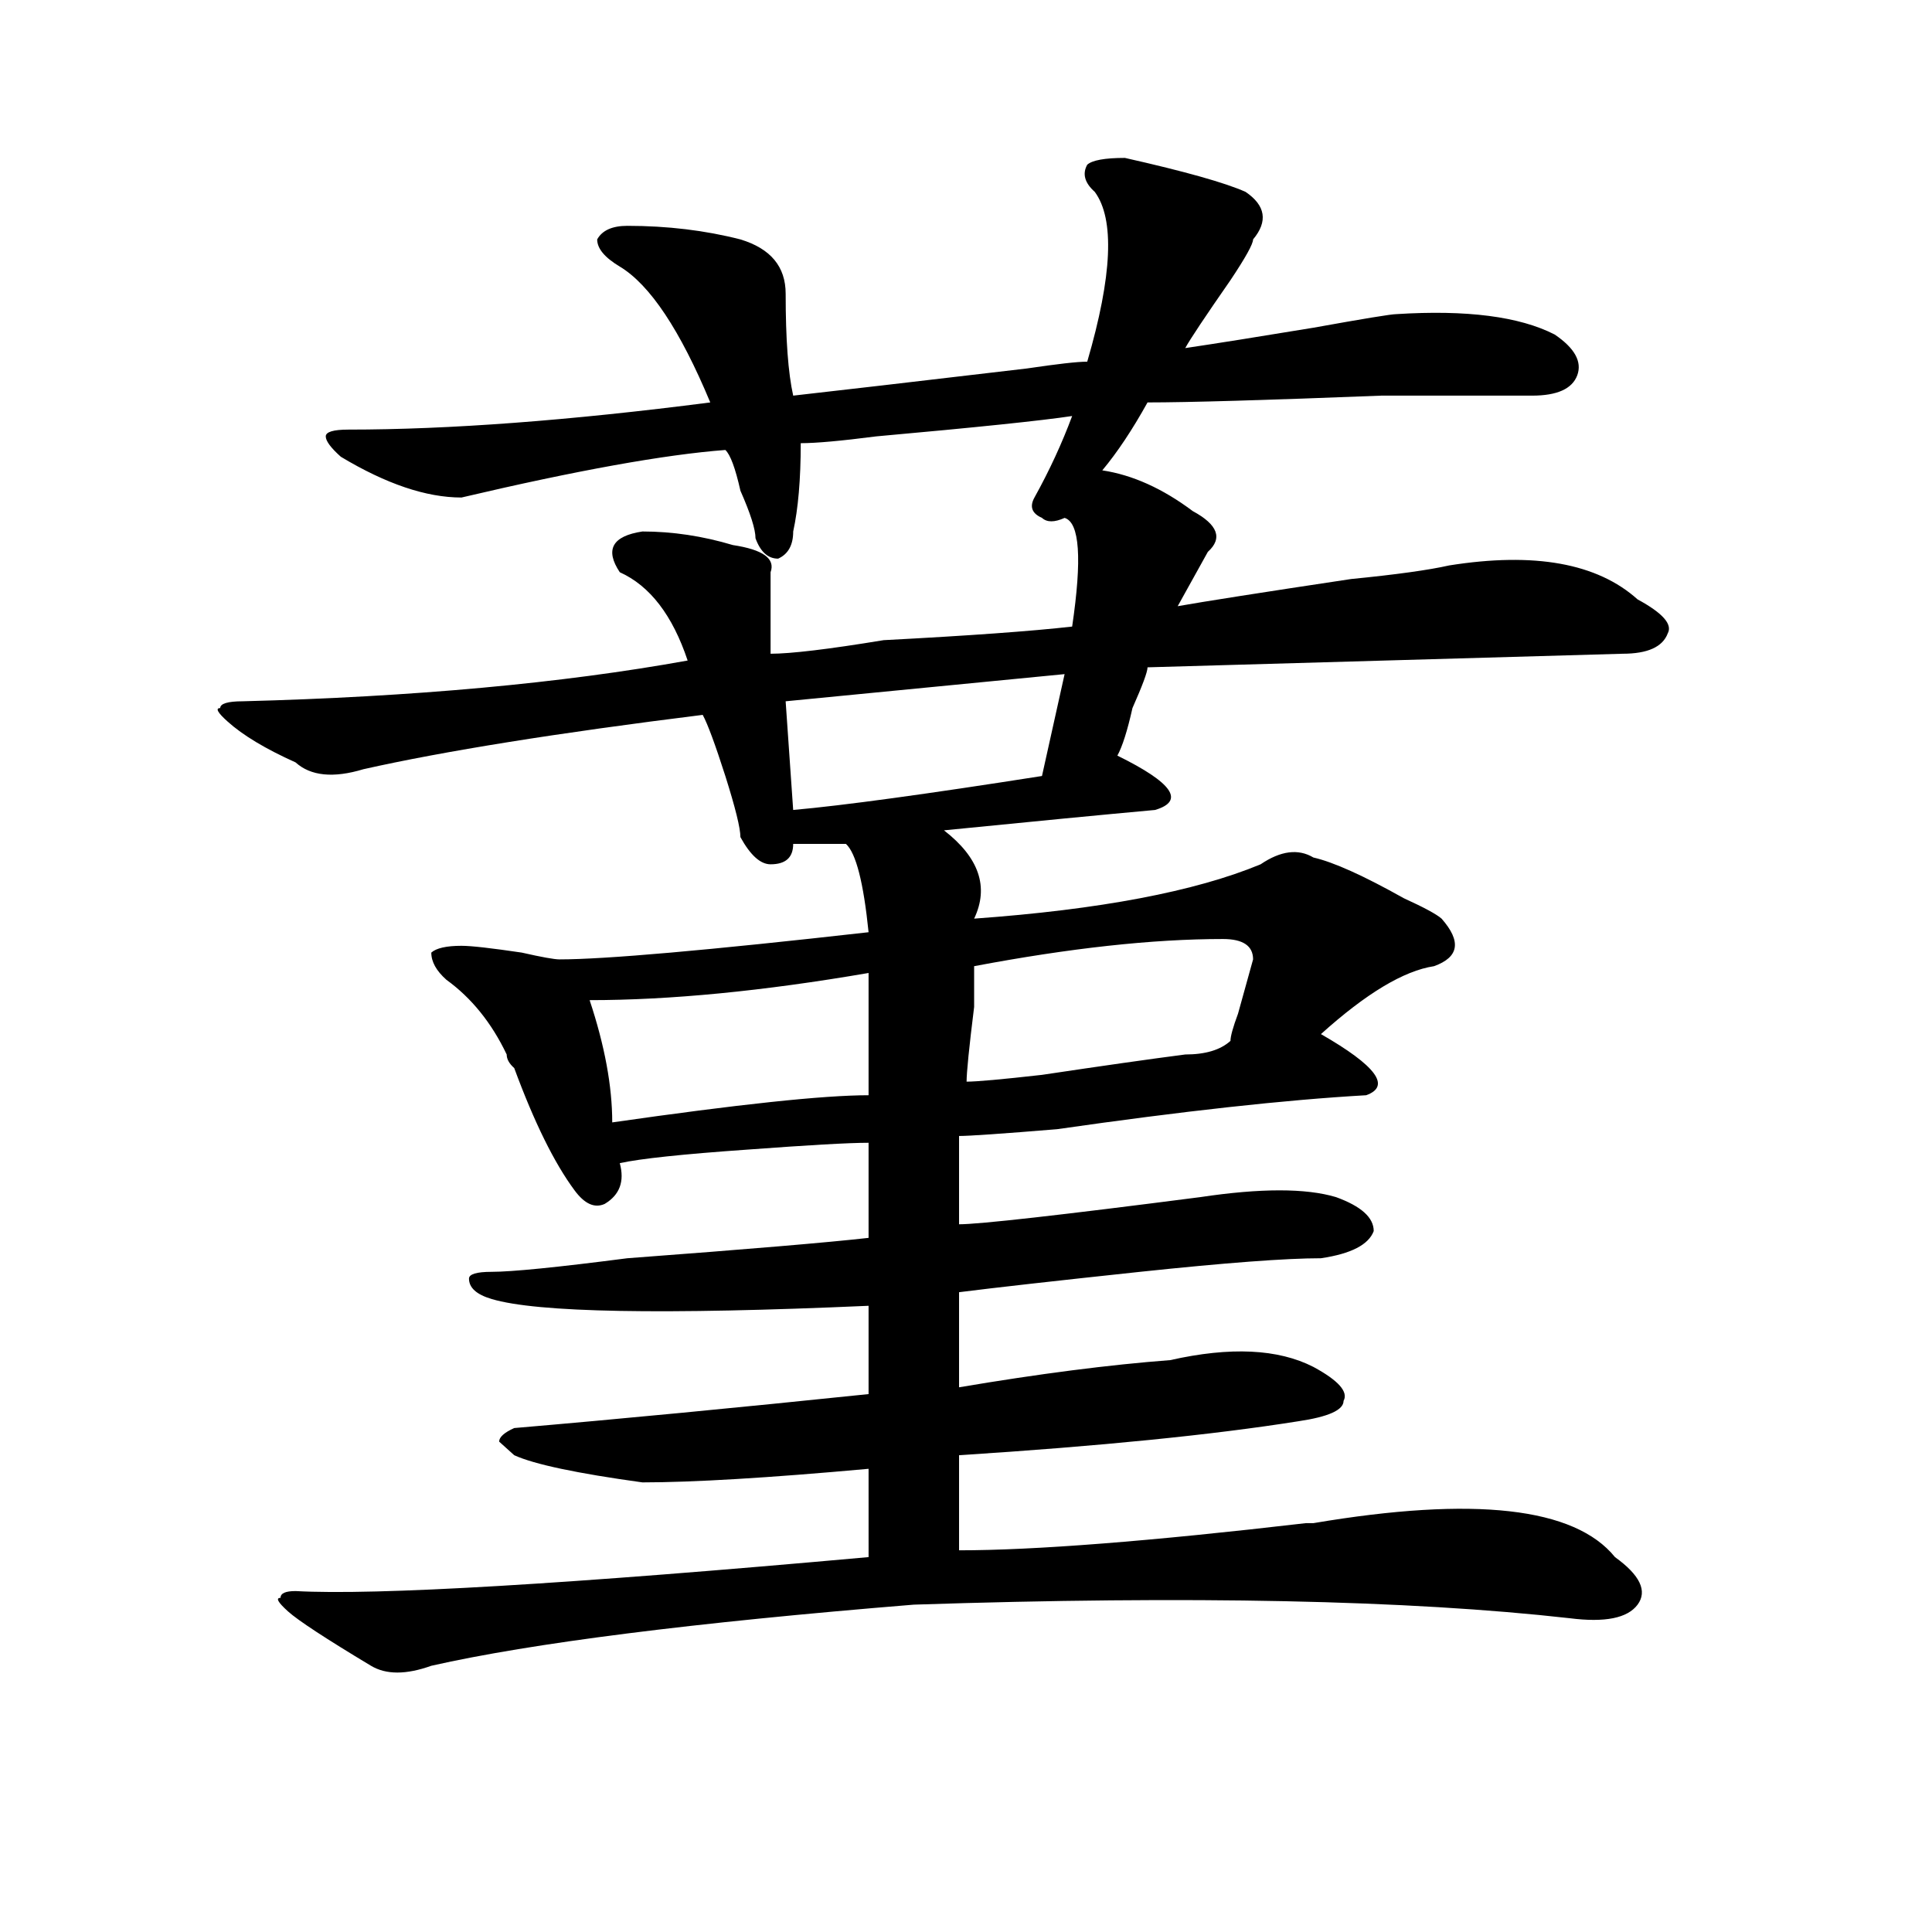 <?xml version="1.0" encoding="utf-8"?>
<!-- Generator: Adobe Illustrator 16.0.0, SVG Export Plug-In . SVG Version: 6.00 Build 0)  -->
<!DOCTYPE svg PUBLIC "-//W3C//DTD SVG 1.1//EN" "http://www.w3.org/Graphics/SVG/1.1/DTD/svg11.dtd">
<svg version="1.1" id="图层_1" xmlns="http://www.w3.org/2000/svg" xmlns:xlink="http://www.w3.org/1999/xlink" x="0px" y="0px"
	 width="1000px" height="1000px" viewBox="0 0 1000 1000" enable-background="new 0 0 1000 1000" xml:space="preserve">
<path d="M582.254,81.734c31.219,7.031,52.011,12.909,62.438,17.578c10.365,7.031,11.707,15.271,3.902,24.609
	c0,2.362-3.902,9.394-11.707,21.094c-13.049,18.787-20.854,30.487-23.414,35.156c15.609-2.307,37.682-5.822,66.34-10.547
	c25.975-4.669,40.304-7.031,42.926-7.031c36.401-2.307,63.718,1.209,81.949,10.547c10.365,7.031,14.268,14.063,11.707,21.094
	c-2.622,7.031-10.427,10.547-23.414,10.547c-10.427,0-36.463,0-78.047,0c-59.877,2.362-100.181,3.516-120.973,3.516
	c-7.805,14.063-15.609,25.818-23.414,35.156c15.609,2.362,31.219,9.394,46.828,21.094c12.987,7.031,15.609,14.063,7.805,21.094
	c-2.622,4.725-5.244,9.394-7.805,14.063c-2.622,4.725-5.244,9.394-7.805,14.063c12.987-2.307,42.926-7.031,89.754-14.063
	c23.414-2.307,40.304-4.669,50.73-7.031c44.206-7.031,76.705-1.153,97.559,17.578c12.987,7.031,18.17,12.909,15.609,17.578
	c-2.622,7.031-10.427,10.547-23.414,10.547l-245.848,7.031c0,2.362-2.622,9.394-7.805,21.094
	c-2.622,11.756-5.244,19.94-7.805,24.609c28.597,14.063,35.121,23.456,19.512,28.125c-26.036,2.362-62.438,5.878-109.266,10.547
	c18.17,14.063,23.414,29.334,15.609,45.703c64.998-4.669,114.448-14.063,148.289-28.125c10.365-7.031,19.512-8.185,27.316-3.516
	c10.365,2.362,25.975,9.394,46.828,21.094c10.365,4.725,16.89,8.24,19.512,10.547c10.365,11.756,9.085,19.94-3.902,24.609
	c-15.609,2.362-35.121,14.063-58.535,35.156c28.597,16.425,36.401,26.972,23.414,31.641c-41.646,2.362-94.998,8.24-159.996,17.578
	c-28.658,2.362-45.548,3.516-50.73,3.516c0,14.063,0,29.334,0,45.703c10.365,0,52.011-4.669,124.875-14.063
	c31.219-4.669,54.633-4.669,70.242,0c12.987,4.725,19.512,10.547,19.512,17.578c-2.622,7.031-11.707,11.756-27.316,14.063
	c-18.231,0-49.45,2.362-93.656,7.031c-44.268,4.725-75.486,8.24-93.656,10.547c0,16.425,0,32.85,0,49.219
	c41.584-7.031,78.047-11.7,109.266-14.063c31.219-7.031,55.913-5.822,74.145,3.516c12.987,7.031,18.17,12.909,15.609,17.578
	c0,4.725-7.805,8.24-23.414,10.547c-44.268,7.031-102.803,12.909-175.605,17.578c0,18.787,0,35.156,0,49.219
	c39.023,0,98.839-4.669,179.508-14.063h3.902c83.229-14.063,135.24-8.185,156.094,17.578c12.987,9.338,16.89,17.578,11.707,24.609
	c-5.244,7.031-16.951,9.338-35.121,7.031c-83.291-9.394-196.459-11.756-339.504-7.031c-114.51,9.338-197.739,19.885-249.75,31.641
	c-13.049,4.669-23.414,4.669-31.219,0c-23.414-14.063-37.743-23.456-42.926-28.125c-5.244-4.725-6.524-7.031-3.902-7.031
	c0-2.362,2.561-3.516,7.805-3.516c41.584,2.307,140.484-3.516,296.578-17.578V760.25c-52.072,4.725-91.096,7.031-117.07,7.031
	c-33.841-4.669-55.975-9.338-66.34-14.063l-7.805-7.031c0-2.307,2.561-4.669,7.805-7.031c54.633-4.669,115.729-10.547,183.41-17.578
	v-45.703c-106.705,4.725-171.703,3.516-195.117-3.516c-7.805-2.307-11.707-5.822-11.707-10.547c0-2.307,3.902-3.516,11.707-3.516
	c10.365,0,33.779-2.307,70.242-7.031c62.438-4.669,104.021-8.185,124.875-10.547c0-16.369,0-32.794,0-49.219
	c-10.427,0-31.219,1.209-62.438,3.516c-33.841,2.362-55.975,4.725-66.34,7.031c2.561,9.394,0,16.425-7.805,21.094
	c-5.244,2.362-10.427,0-15.609-7.031c-10.427-14.063-20.854-35.156-31.219-63.281c-2.622-2.307-3.902-4.669-3.902-7.031
	c-7.805-16.369-18.231-29.278-31.219-38.672c-5.244-4.669-7.805-9.338-7.805-14.063c2.561-2.307,7.805-3.516,15.609-3.516
	c5.183,0,15.609,1.209,31.219,3.516c10.365,2.362,16.89,3.516,19.512,3.516c23.414,0,76.705-4.669,159.996-14.063
	c-2.622-25.763-6.524-40.979-11.707-45.703c-7.805,0-16.951,0-27.316,0c0,7.031-3.902,10.547-11.707,10.547
	c-5.244,0-10.427-4.669-15.609-14.063c0-4.669-2.622-15.216-7.805-31.641c-5.244-16.369-9.146-26.916-11.707-31.641
	c-75.486,9.394-134.021,18.787-175.605,28.125c-15.609,4.725-27.316,3.516-35.121-3.516c-15.609-7.031-27.316-14.063-35.121-21.094
	c-5.244-4.669-6.524-7.031-3.902-7.031c0-2.307,3.902-3.516,11.707-3.516c88.412-2.307,165.179-9.338,230.238-21.094
	c-7.805-23.4-19.512-38.672-35.121-45.703c-7.805-11.7-3.902-18.731,11.707-21.094c15.609,0,31.219,2.362,46.828,7.031
	c15.609,2.362,22.072,7.031,19.512,14.063c0,16.425,0,30.487,0,42.188c10.365,0,29.877-2.307,58.535-7.031
	c44.206-2.307,76.705-4.669,97.559-7.031c5.183-35.156,3.902-53.888-3.902-56.25c-5.244,2.362-9.146,2.362-11.707,0
	c-5.244-2.307-6.524-5.822-3.902-10.547c7.805-14.063,14.268-28.125,19.512-42.188c-15.609,2.362-49.45,5.878-101.461,10.547
	c-18.231,2.362-31.219,3.516-39.023,3.516c0,18.787-1.342,34.003-3.902,45.703c0,7.031-2.622,11.756-7.805,14.063
	c-5.244,0-9.146-3.516-11.707-10.547c0-4.669-2.622-12.854-7.805-24.609c-2.622-11.7-5.244-18.731-7.805-21.094
	c-31.219,2.362-76.767,10.547-136.582,24.609c-18.231,0-39.023-7.031-62.438-21.094c-5.244-4.669-7.805-8.185-7.805-10.547
	c0-2.307,3.902-3.516,11.707-3.516c52.011,0,114.448-4.669,187.313-14.063c-15.609-37.463-31.219-60.919-46.828-70.313
	c-7.805-4.669-11.707-9.338-11.707-14.063c2.561-4.669,7.805-7.031,15.609-7.031c20.792,0,40.304,2.362,58.535,7.031
	c15.609,4.725,23.414,14.063,23.414,28.125c0,23.456,1.28,41.034,3.902,52.734c20.792-2.307,61.096-7.031,120.973-14.063
	c15.609-2.307,25.975-3.516,31.219-3.516c12.987-44.494,14.268-73.828,3.902-87.891c-5.244-4.669-6.524-9.338-3.902-14.063
	C565.303,82.943,571.827,81.734,582.254,81.734z M449.574,503.609c-54.633,9.394-102.803,14.063-144.387,14.063
	c7.805,23.456,11.707,44.55,11.707,63.281c64.998-9.338,109.266-14.063,132.68-14.063
	C449.574,543.49,449.574,522.396,449.574,503.609z M551.035,348.922l-144.387,14.063l3.902,56.25
	c25.975-2.307,68.9-8.185,128.777-17.578L551.035,348.922z M632.984,486.031c-36.463,0-79.389,4.725-128.777,14.063
	c0,2.362,0,9.394,0,21.094c-2.622,21.094-3.902,34.003-3.902,38.672c5.183,0,18.17-1.153,39.023-3.516
	c31.219-4.669,55.913-8.185,74.145-10.547c10.365,0,18.17-2.307,23.414-7.031c0-2.307,1.28-7.031,3.902-14.063
	c2.561-9.338,5.183-18.731,7.805-28.125C648.594,489.547,643.35,486.031,632.984,486.031z"/>
</svg>
